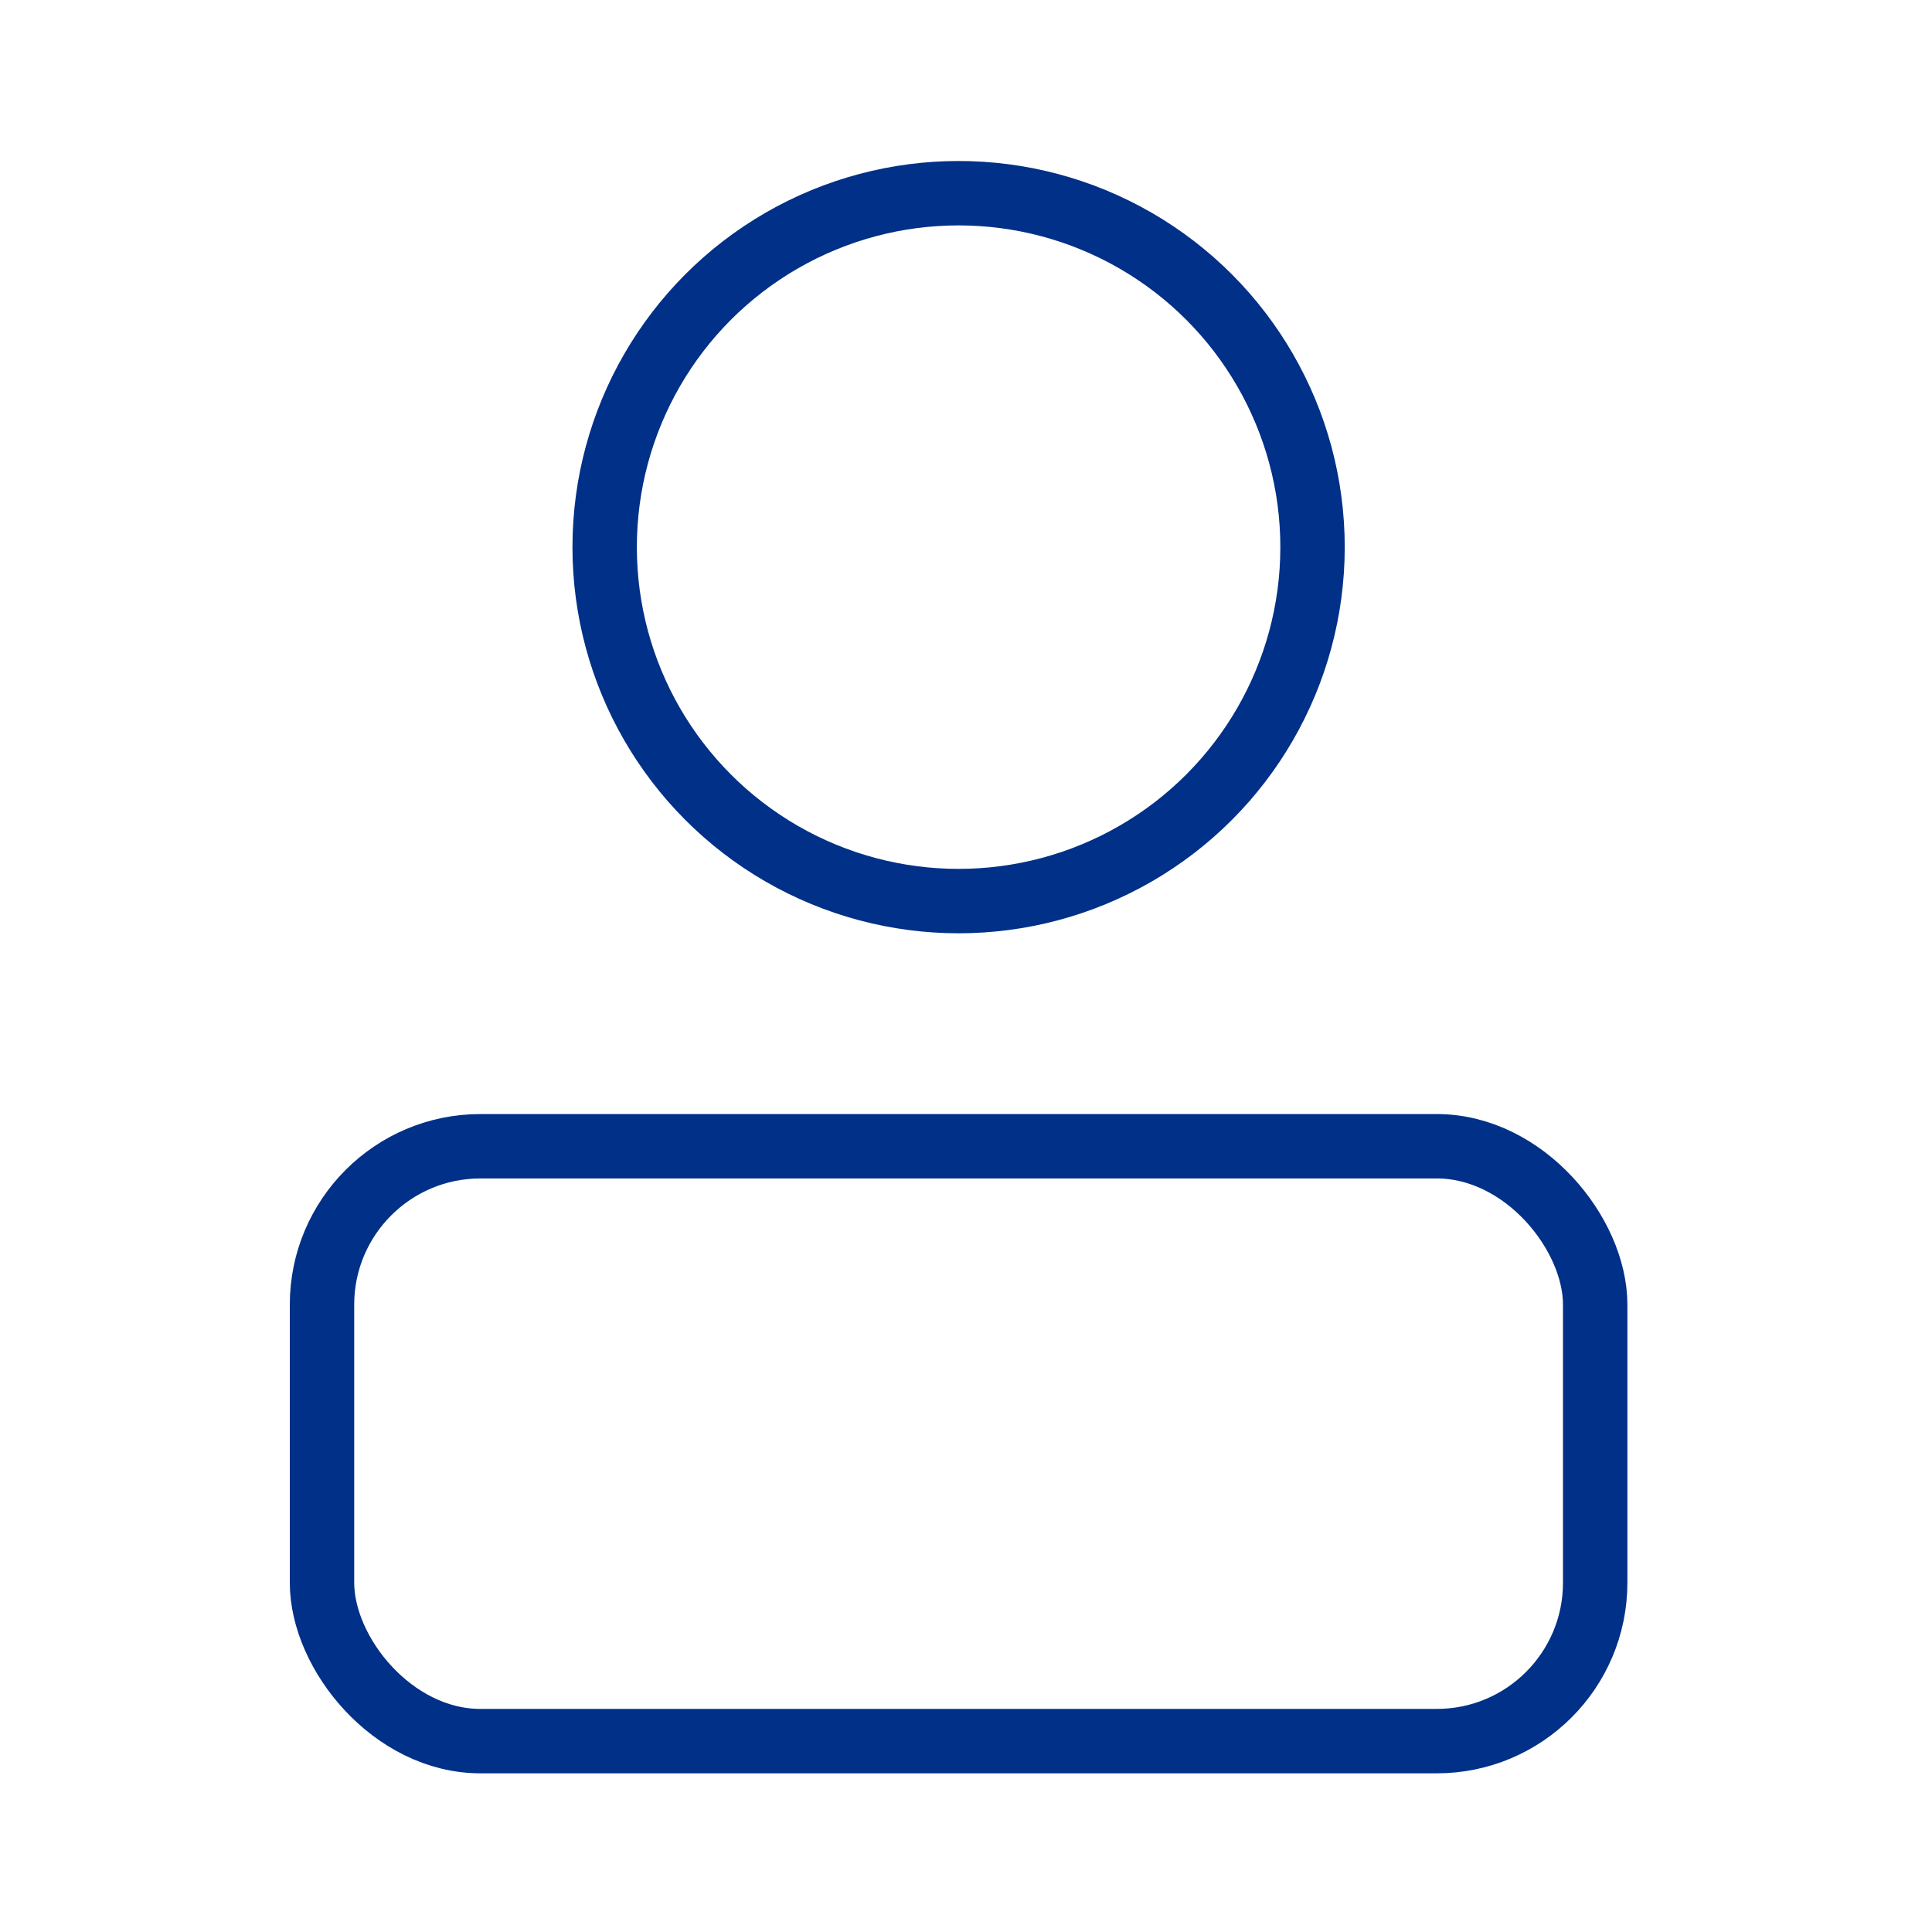 <?xml version="1.0" encoding="UTF-8"?>
<svg width="30px" height="30px" viewBox="0 0 30 30" version="1.1" xmlns="http://www.w3.org/2000/svg" xmlns:xlink="http://www.w3.org/1999/xlink">
    <title>career</title>
    <g id="Page-1" stroke="none" stroke-width="1" fill="none" fill-rule="evenodd">
        <g id="career">
            <rect id="Rectangle" x="0" y="0" width="30" height="30"></rect>
            <g id="Group-2" transform="translate(5, 3)" stroke="#003087">
                <circle id="Oval" cx="9.885" cy="5.496" r="5.496"></circle>
                <rect id="Rectangle" x="0" y="14.799" width="19.77" height="9.237" rx="2.46"></rect>
            </g>
        </g>
    </g>
</svg>